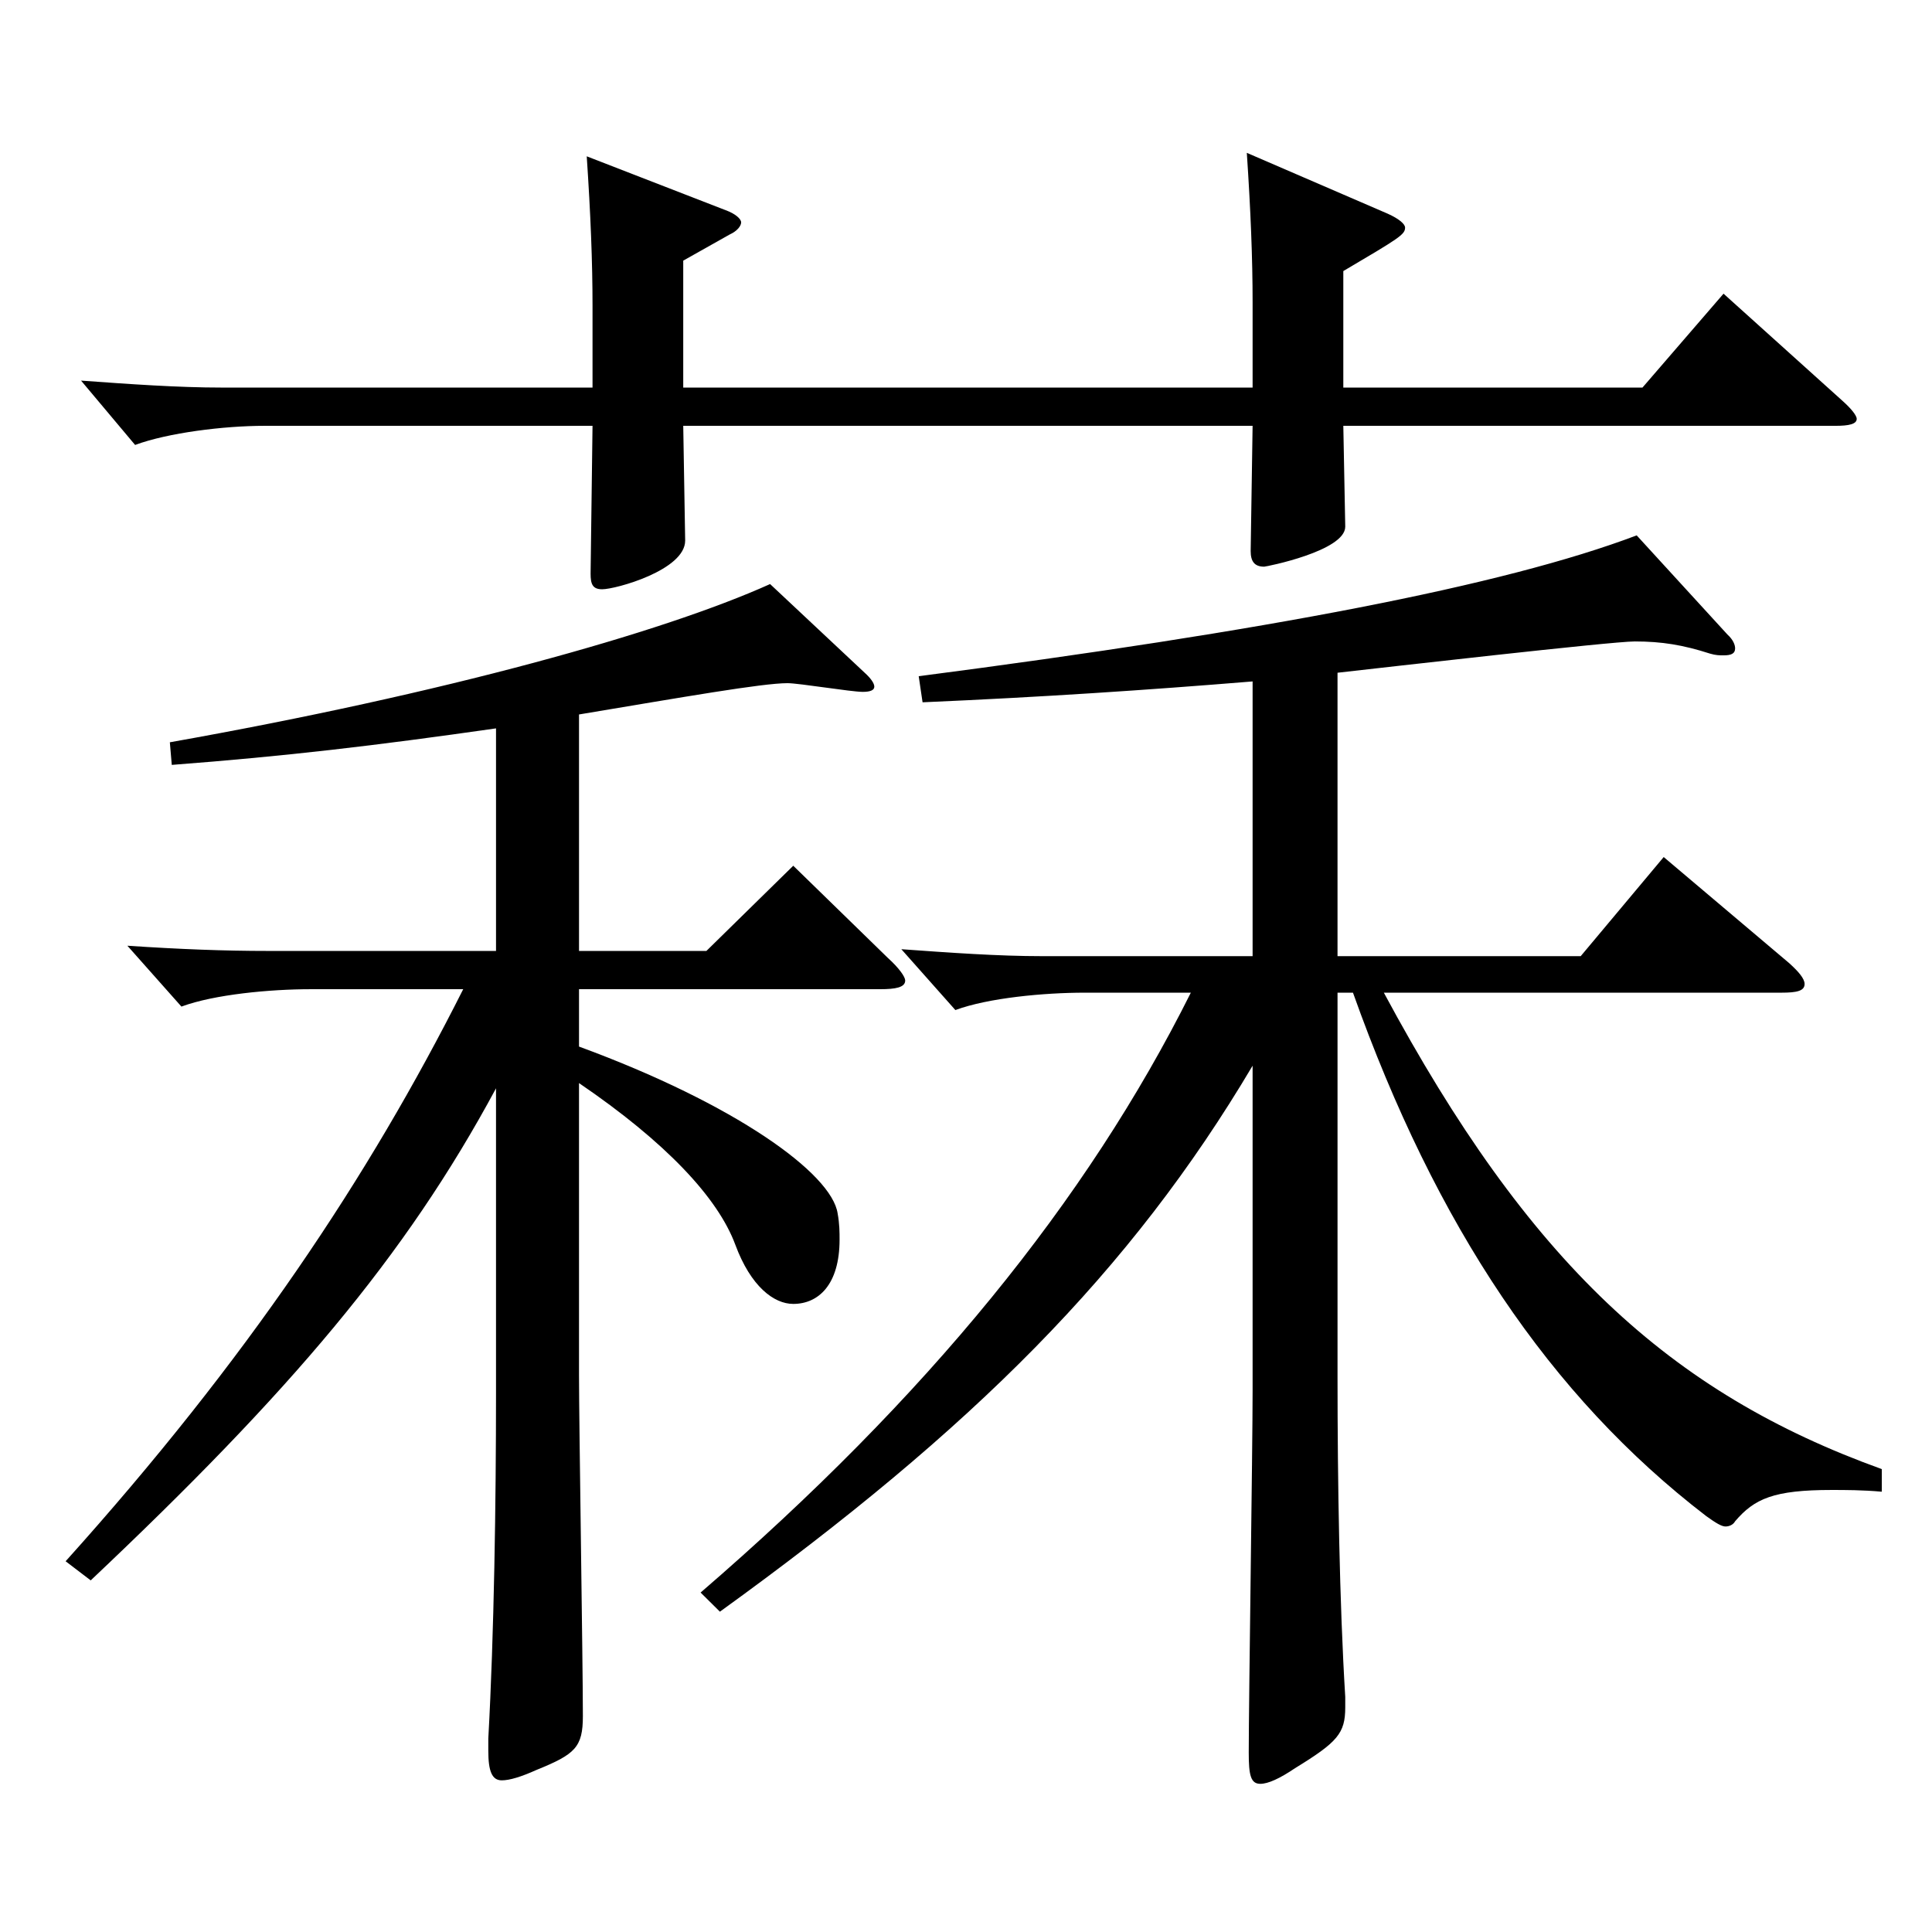 <?xml version="1.0" encoding="utf-8"?>
<!-- Generator: Adobe Illustrator 16.0.0, SVG Export Plug-In . SVG Version: 6.00 Build 0)  -->
<!DOCTYPE svg PUBLIC "-//W3C//DTD SVG 1.1//EN" "http://www.w3.org/Graphics/SVG/1.1/DTD/svg11.dtd">
<svg version="1.1" id="图层_1" xmlns="http://www.w3.org/2000/svg" xmlns:xlink="http://www.w3.org/1999/xlink" x="0px" y="0px"
	 width="1000px" height="1000px" viewBox="0 0 1000 1000" enable-background="new 0 0 1000 1000" xml:space="preserve">
<path d="M33.965,808.104c93.905-104.399,156.842-198.899,205.792-296.099h-78.92c-20.979,0-49.95,2.7-66.933,9l-27.972-31.5
	c26.973,1.801,49.95,2.7,72.926,2.7H256.74V377.007c-62.936,9-108.89,14.4-167.83,18.9l-0.999-11.7
	c141.856-25.2,254.743-56.699,310.687-81.899l48.95,45.899c2.997,2.7,4.995,5.4,4.995,7.2s-1.998,2.7-5.994,2.7
	c-5.993,0-32.966-4.5-38.96-4.5c-12.987,0-53.946,7.2-107.892,16.199v122.399h65.934l44.955-44.1l48.95,47.7
	c5.994,5.399,8.991,9.899,8.991,11.699c0,3.601-4.995,4.5-12.987,4.5H299.697v29.7c80.919,29.7,130.868,65.699,133.865,86.399
	c0.999,5.399,0.999,9.899,0.999,13.5c0,23.399-10.989,33.3-23.976,33.3c-9.99,0-21.979-9-29.97-30.6
	c-8.991-24.3-35.964-53.1-80.919-83.7v151.199c0,25.2,1.998,148.499,1.998,176.398c0,16.2-3.996,19.801-23.976,27.9
	c-7.992,3.6-13.986,5.399-17.982,5.399c-4.995,0-6.992-4.499-6.992-15.3v-6.3c2.996-53.999,3.995-122.399,3.995-179.099V563.306
	c-46.952,87.3-106.892,157.499-209.788,254.698L33.965,808.104z M695.299,220.408l0.999,52.199c0,12.601-40.959,20.7-41.958,20.7
	c-4.995,0-6.993-2.7-6.993-8.1l0.999-64.8H353.643l0.999,59.399c0,15.3-35.964,25.2-42.956,25.2c-4.995,0-5.994-2.7-5.994-8.101
	l0.999-76.499H136.861c-20.979,0-49.949,3.6-66.933,9.9l-27.972-33.301c24.975,1.801,49.95,3.601,72.927,3.601H306.69v-42.3
	c0-22.5-0.999-47.699-2.997-77.399l71.928,27.899c4.995,1.801,7.991,4.5,7.991,6.301c0,1.8-1.997,4.499-5.993,6.3l-23.977,13.499
	v65.7h294.703v-44.1c0-22.5-0.999-47.7-2.997-77.399l72.927,31.5c5.994,2.699,8.991,5.399,8.991,7.199
	c0,3.601-2.997,5.4-31.968,22.5v60.3h154.844l41.958-48.6l61.938,55.8c3.995,3.6,6.992,7.199,6.992,9c0,2.699-3.996,3.6-10.988,3.6
	H695.299z M716.277,513.807c74.925,139.499,147.851,206.998,257.74,246.598v11.7c-9.99-0.9-18.98-0.9-25.974-0.9
	c-29.97,0-39.96,4.5-49.95,16.2c-0.999,1.8-2.997,2.7-4.995,2.7c-1.997,0-4.994-1.8-9.989-5.4
	c-80.919-62.1-139.859-150.299-182.815-270.897h-7.992v198.898c0,53.999,0.999,116.999,3.996,165.599v5.4
	c0,13.499-3.996,17.999-25.975,31.499c-7.991,5.4-13.985,8.101-17.981,8.101c-4.995,0-5.994-4.5-5.994-16.2
	c0-26.1,1.998-157.499,1.998-187.199V551.605c-62.937,106.199-144.854,188.1-275.722,282.599l-9.99-9.9
	c116.882-100.799,199.799-202.498,253.744-310.497h-54.944c-20.979,0-49.95,2.699-66.933,8.999l-27.972-31.499
	c24.975,1.8,49.949,3.6,72.927,3.6h108.89V352.707c-54.944,4.5-108.89,8.101-170.827,10.8l-1.998-13.5
	c179.818-23.399,302.694-46.799,371.625-72.899l46.952,51.3c2.997,2.7,3.996,5.4,3.996,7.2c0,2.7-1.998,3.6-5.993,3.6
	c-1.998,0-3.996,0-6.993-0.899c-13.986-4.5-24.975-6.3-38.961-6.3c-11.988,0-129.869,13.499-153.845,16.199v146.699h125.873
	l42.956-51.3l64.935,54.899c4.995,4.5,7.992,8.101,7.992,10.801c0,3.6-3.996,4.5-11.987,4.5H716.277z"/>
</svg>
